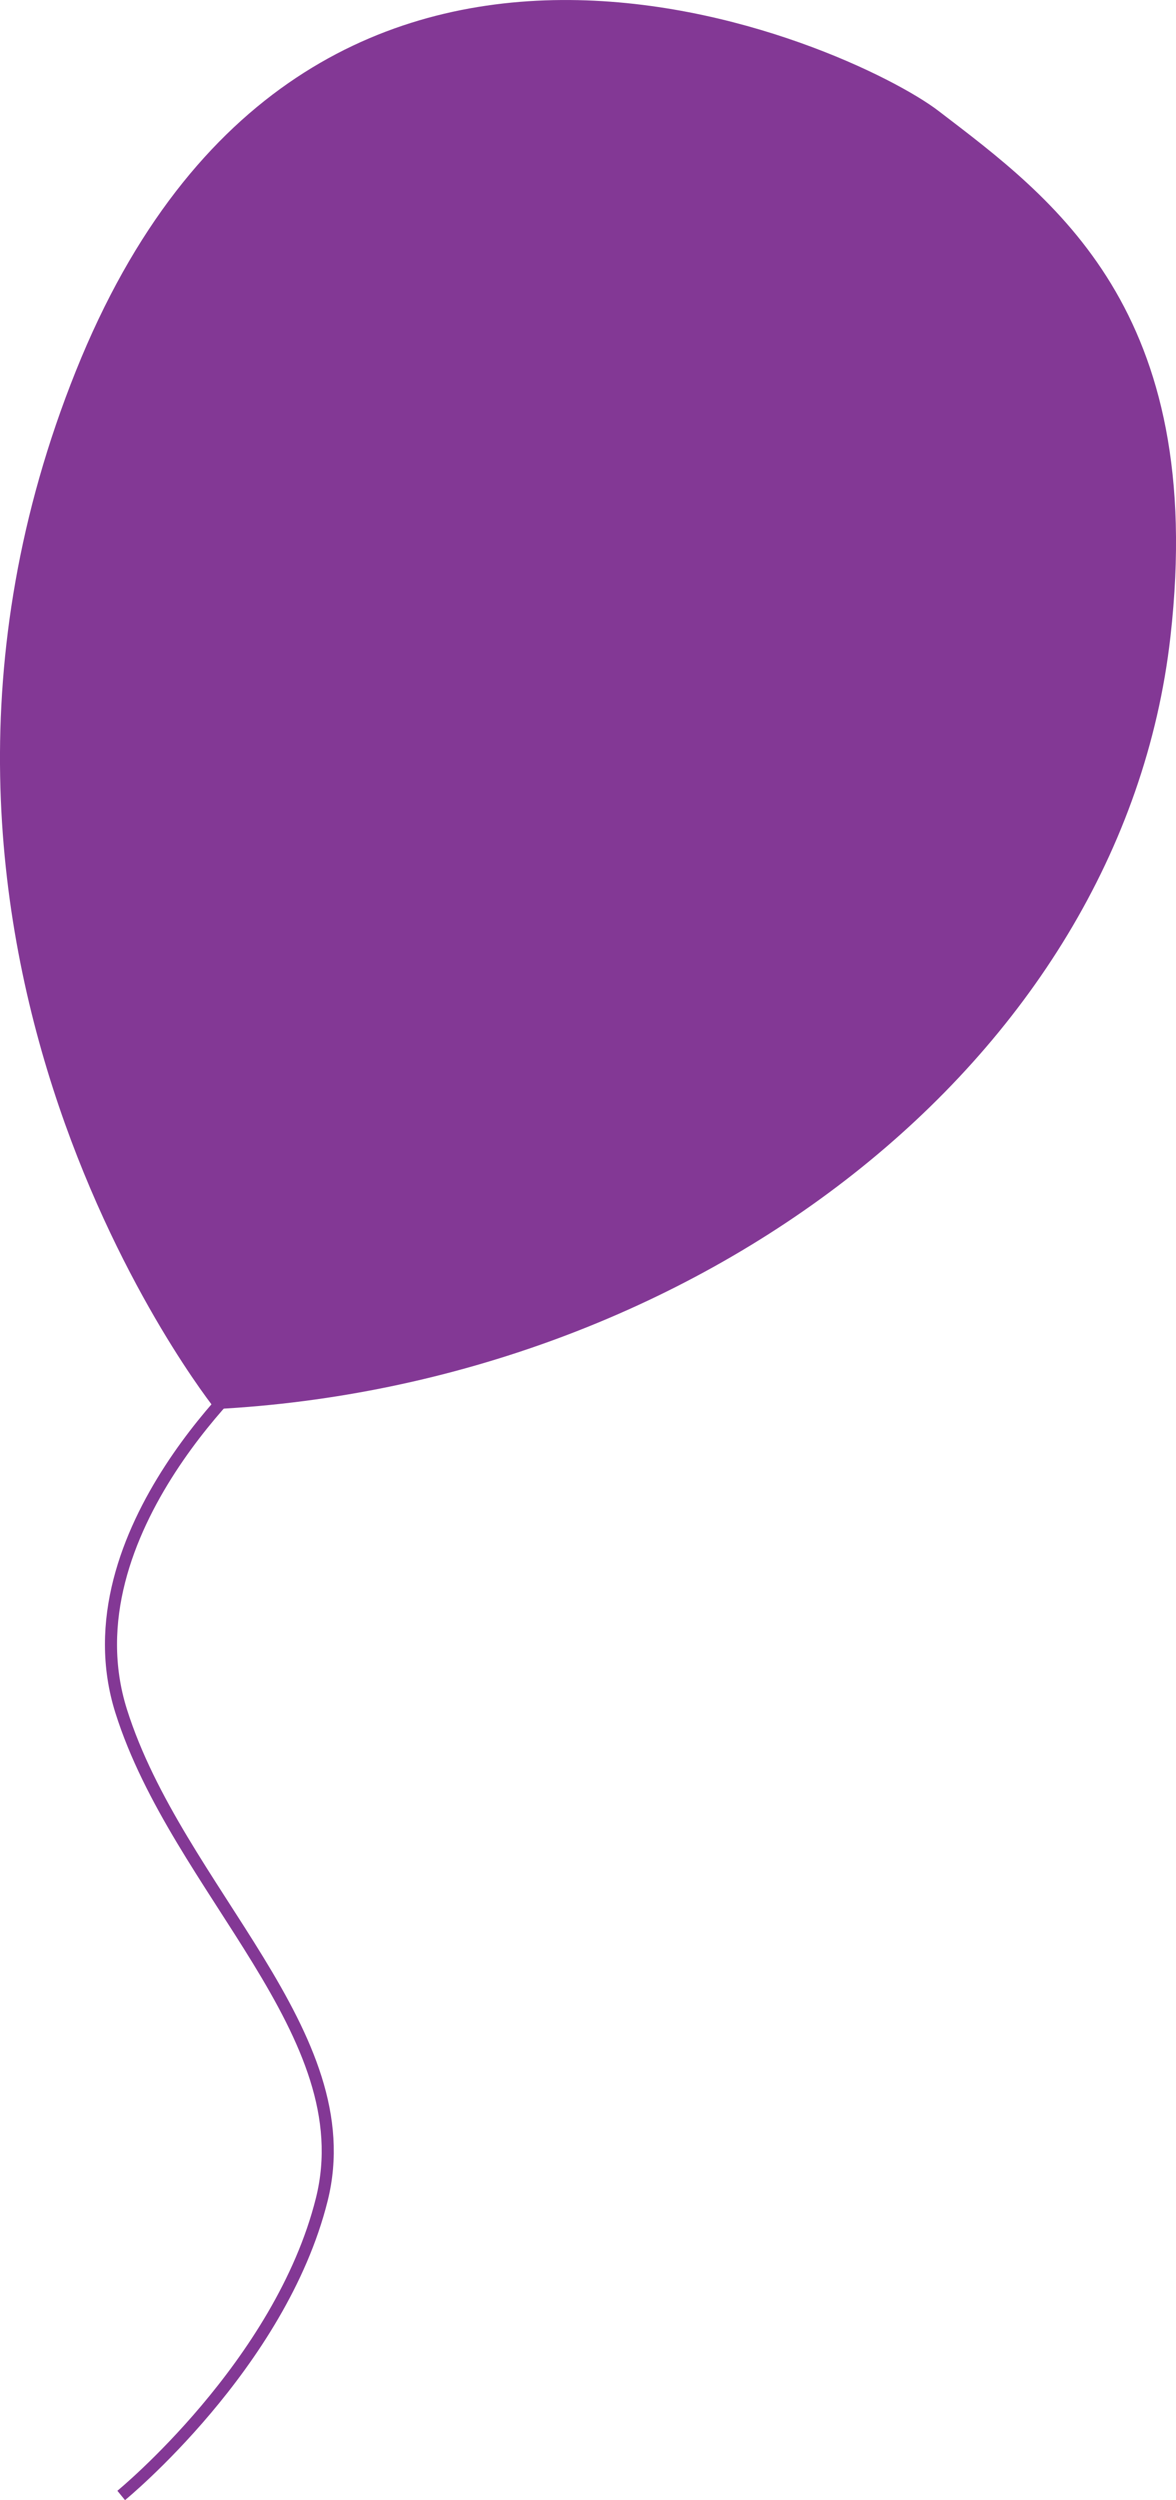 <svg xmlns="http://www.w3.org/2000/svg" id="Layer_1" viewBox="0 0 160.69 341.39"><defs><style>      .cls-1 {        fill: none;        stroke: #833895;        stroke-miterlimit: 10;        stroke-width: 1.65px;      }      .cls-2 {        fill: #833895;      }    </style></defs><path class="cls-2" d="M29.4,192.41S-21.21,129.36,10.37,50.65,116.47,6.14,128.23,15.14c15.58,11.93,36.76,27.11,31.7,71.8-6.62,58.41-65.4,102.08-130.52,105.47Z"></path><path class="cls-1" d="M35.75,185.89s-26.92,23.29-19.19,47.77c7.73,24.48,33.06,44.05,27.41,66.67-5.65,22.62-27.41,40.42-27.41,40.42"></path></svg>